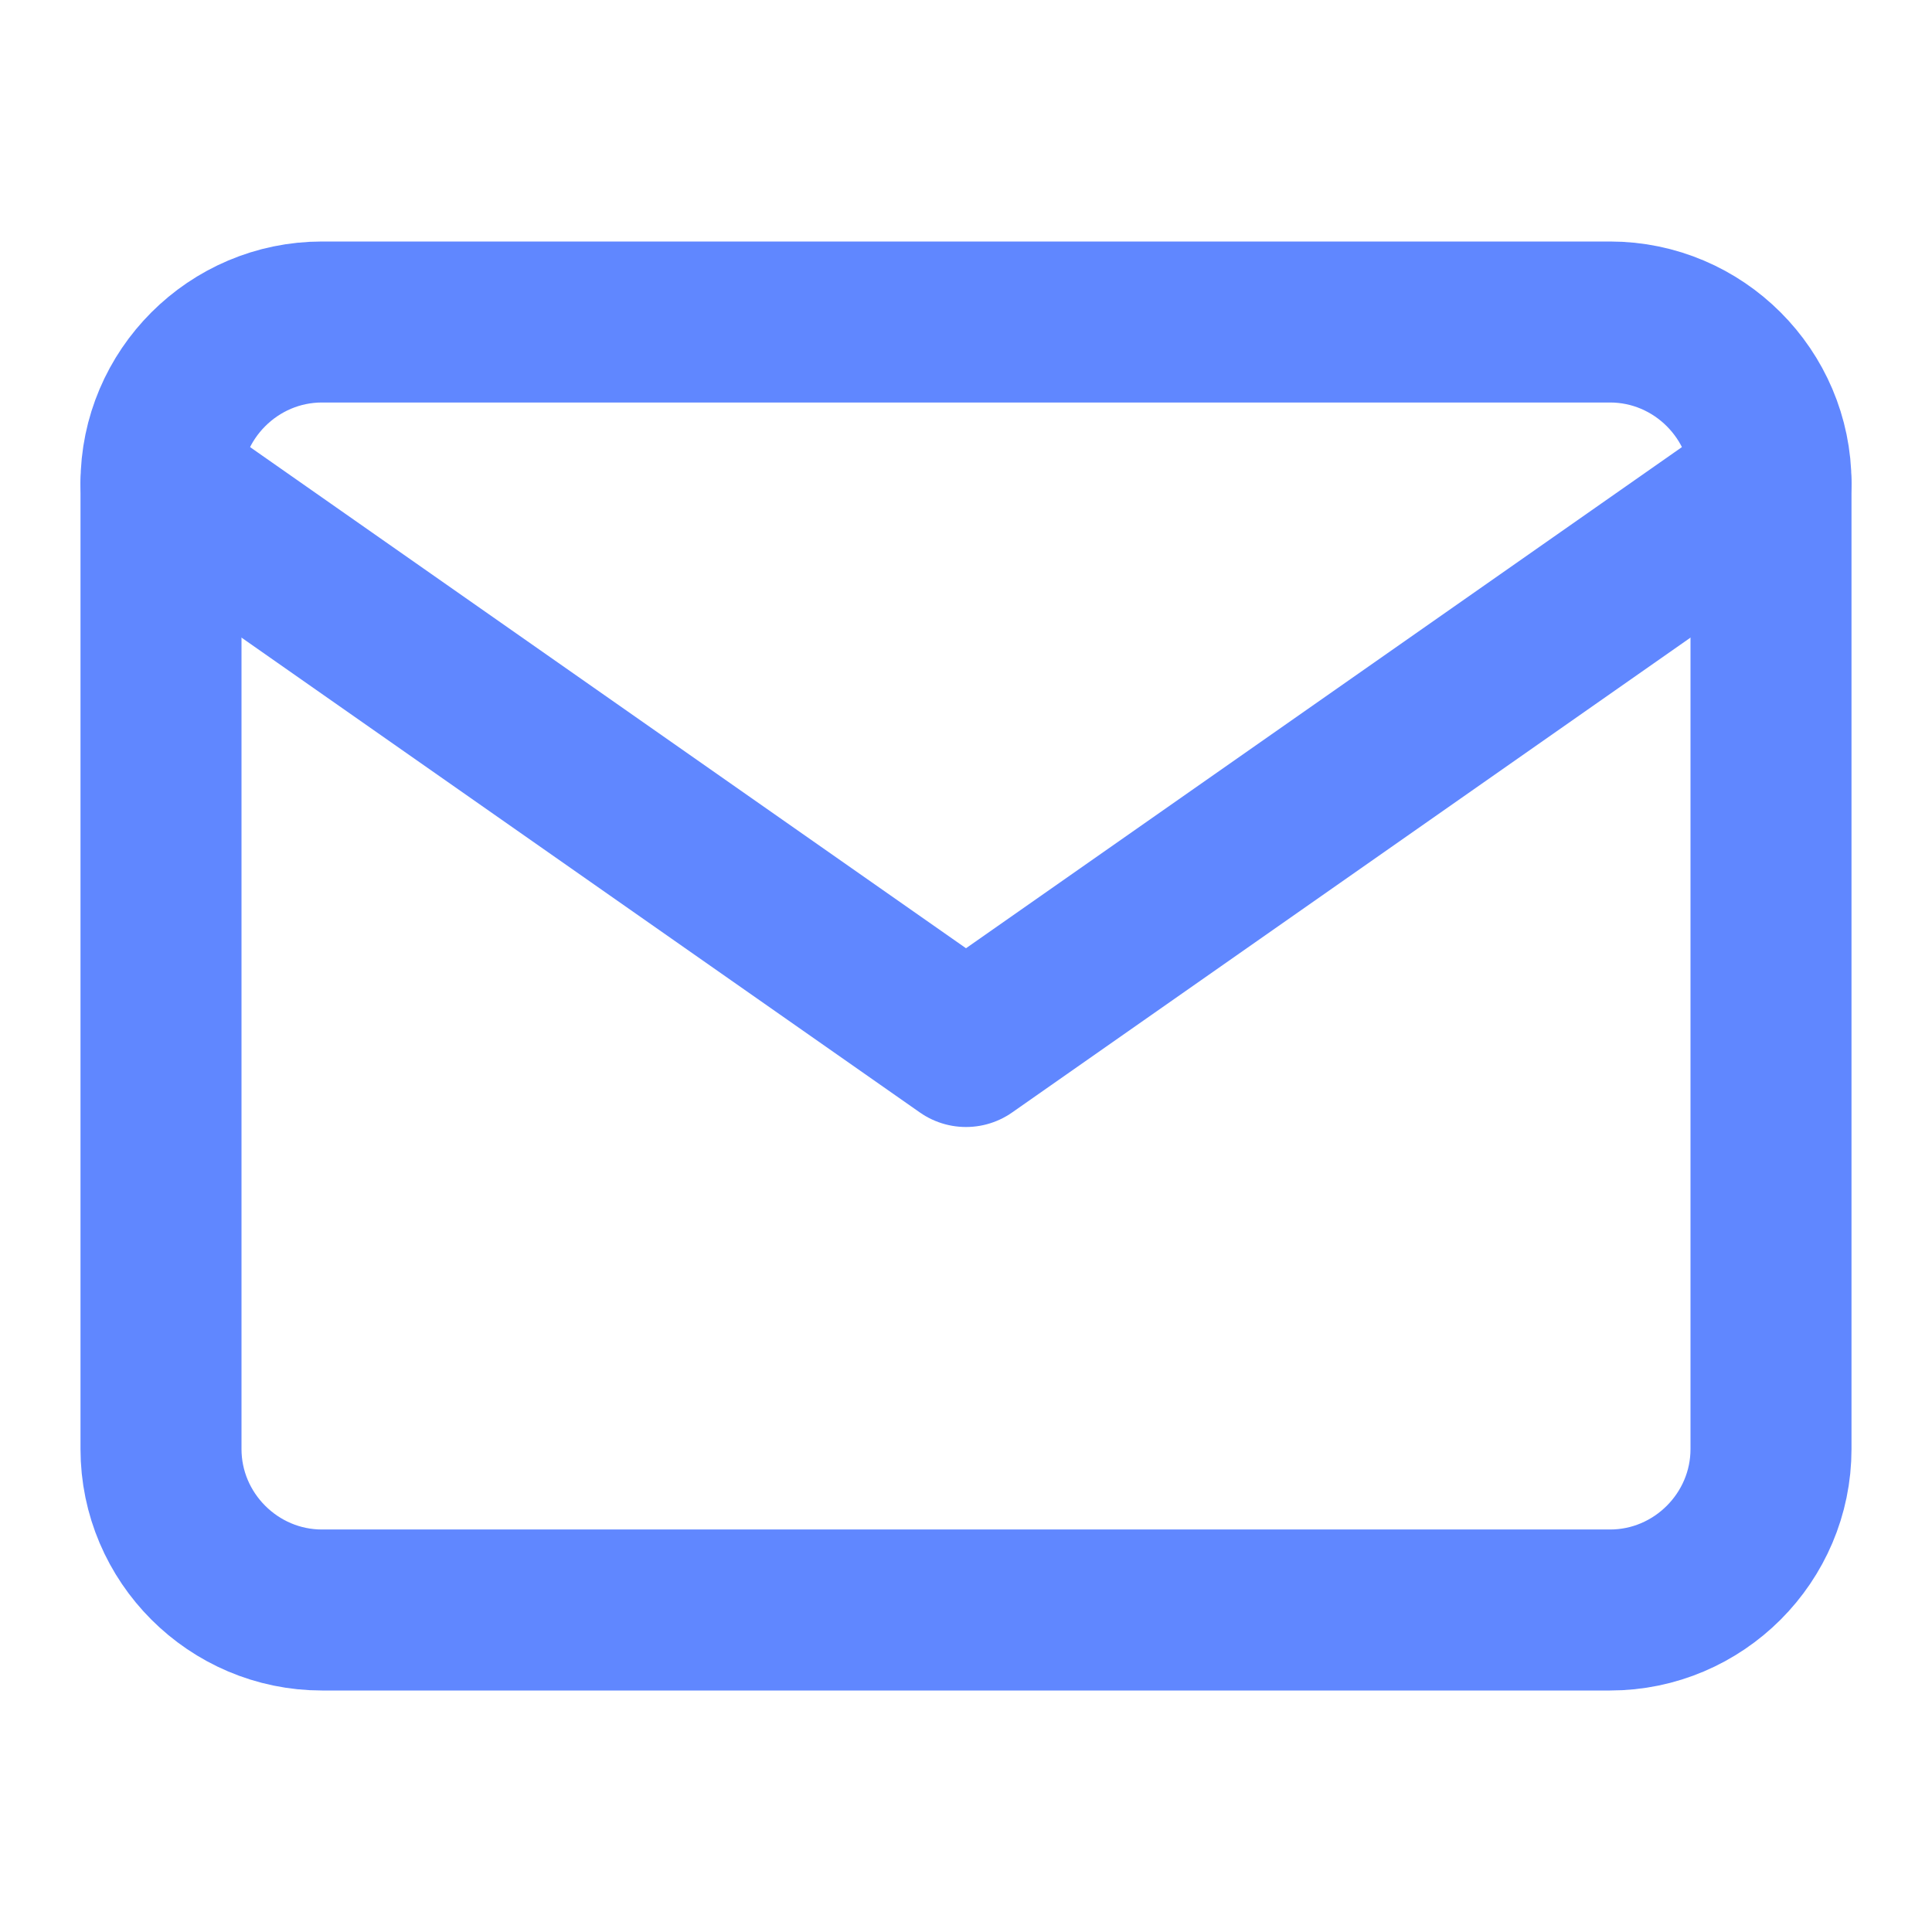 <svg width="24" height="24" viewBox="0 0 24 24" fill="none" xmlns="http://www.w3.org/2000/svg"><path d="M4 4H20c1.1.0 2 .9 2 2V18C22 19.1 21.1 20 20 20H4C2.9 20 2 19.1 2 18V6c0-1.1.9-2 2-2z" stroke="#6087ff" stroke-width="2" stroke-linecap="round" stroke-linejoin="round"/><path d="M22 6 12 13 2 6" stroke="#6087ff" stroke-width="2" stroke-linecap="round" stroke-linejoin="round"/></svg>